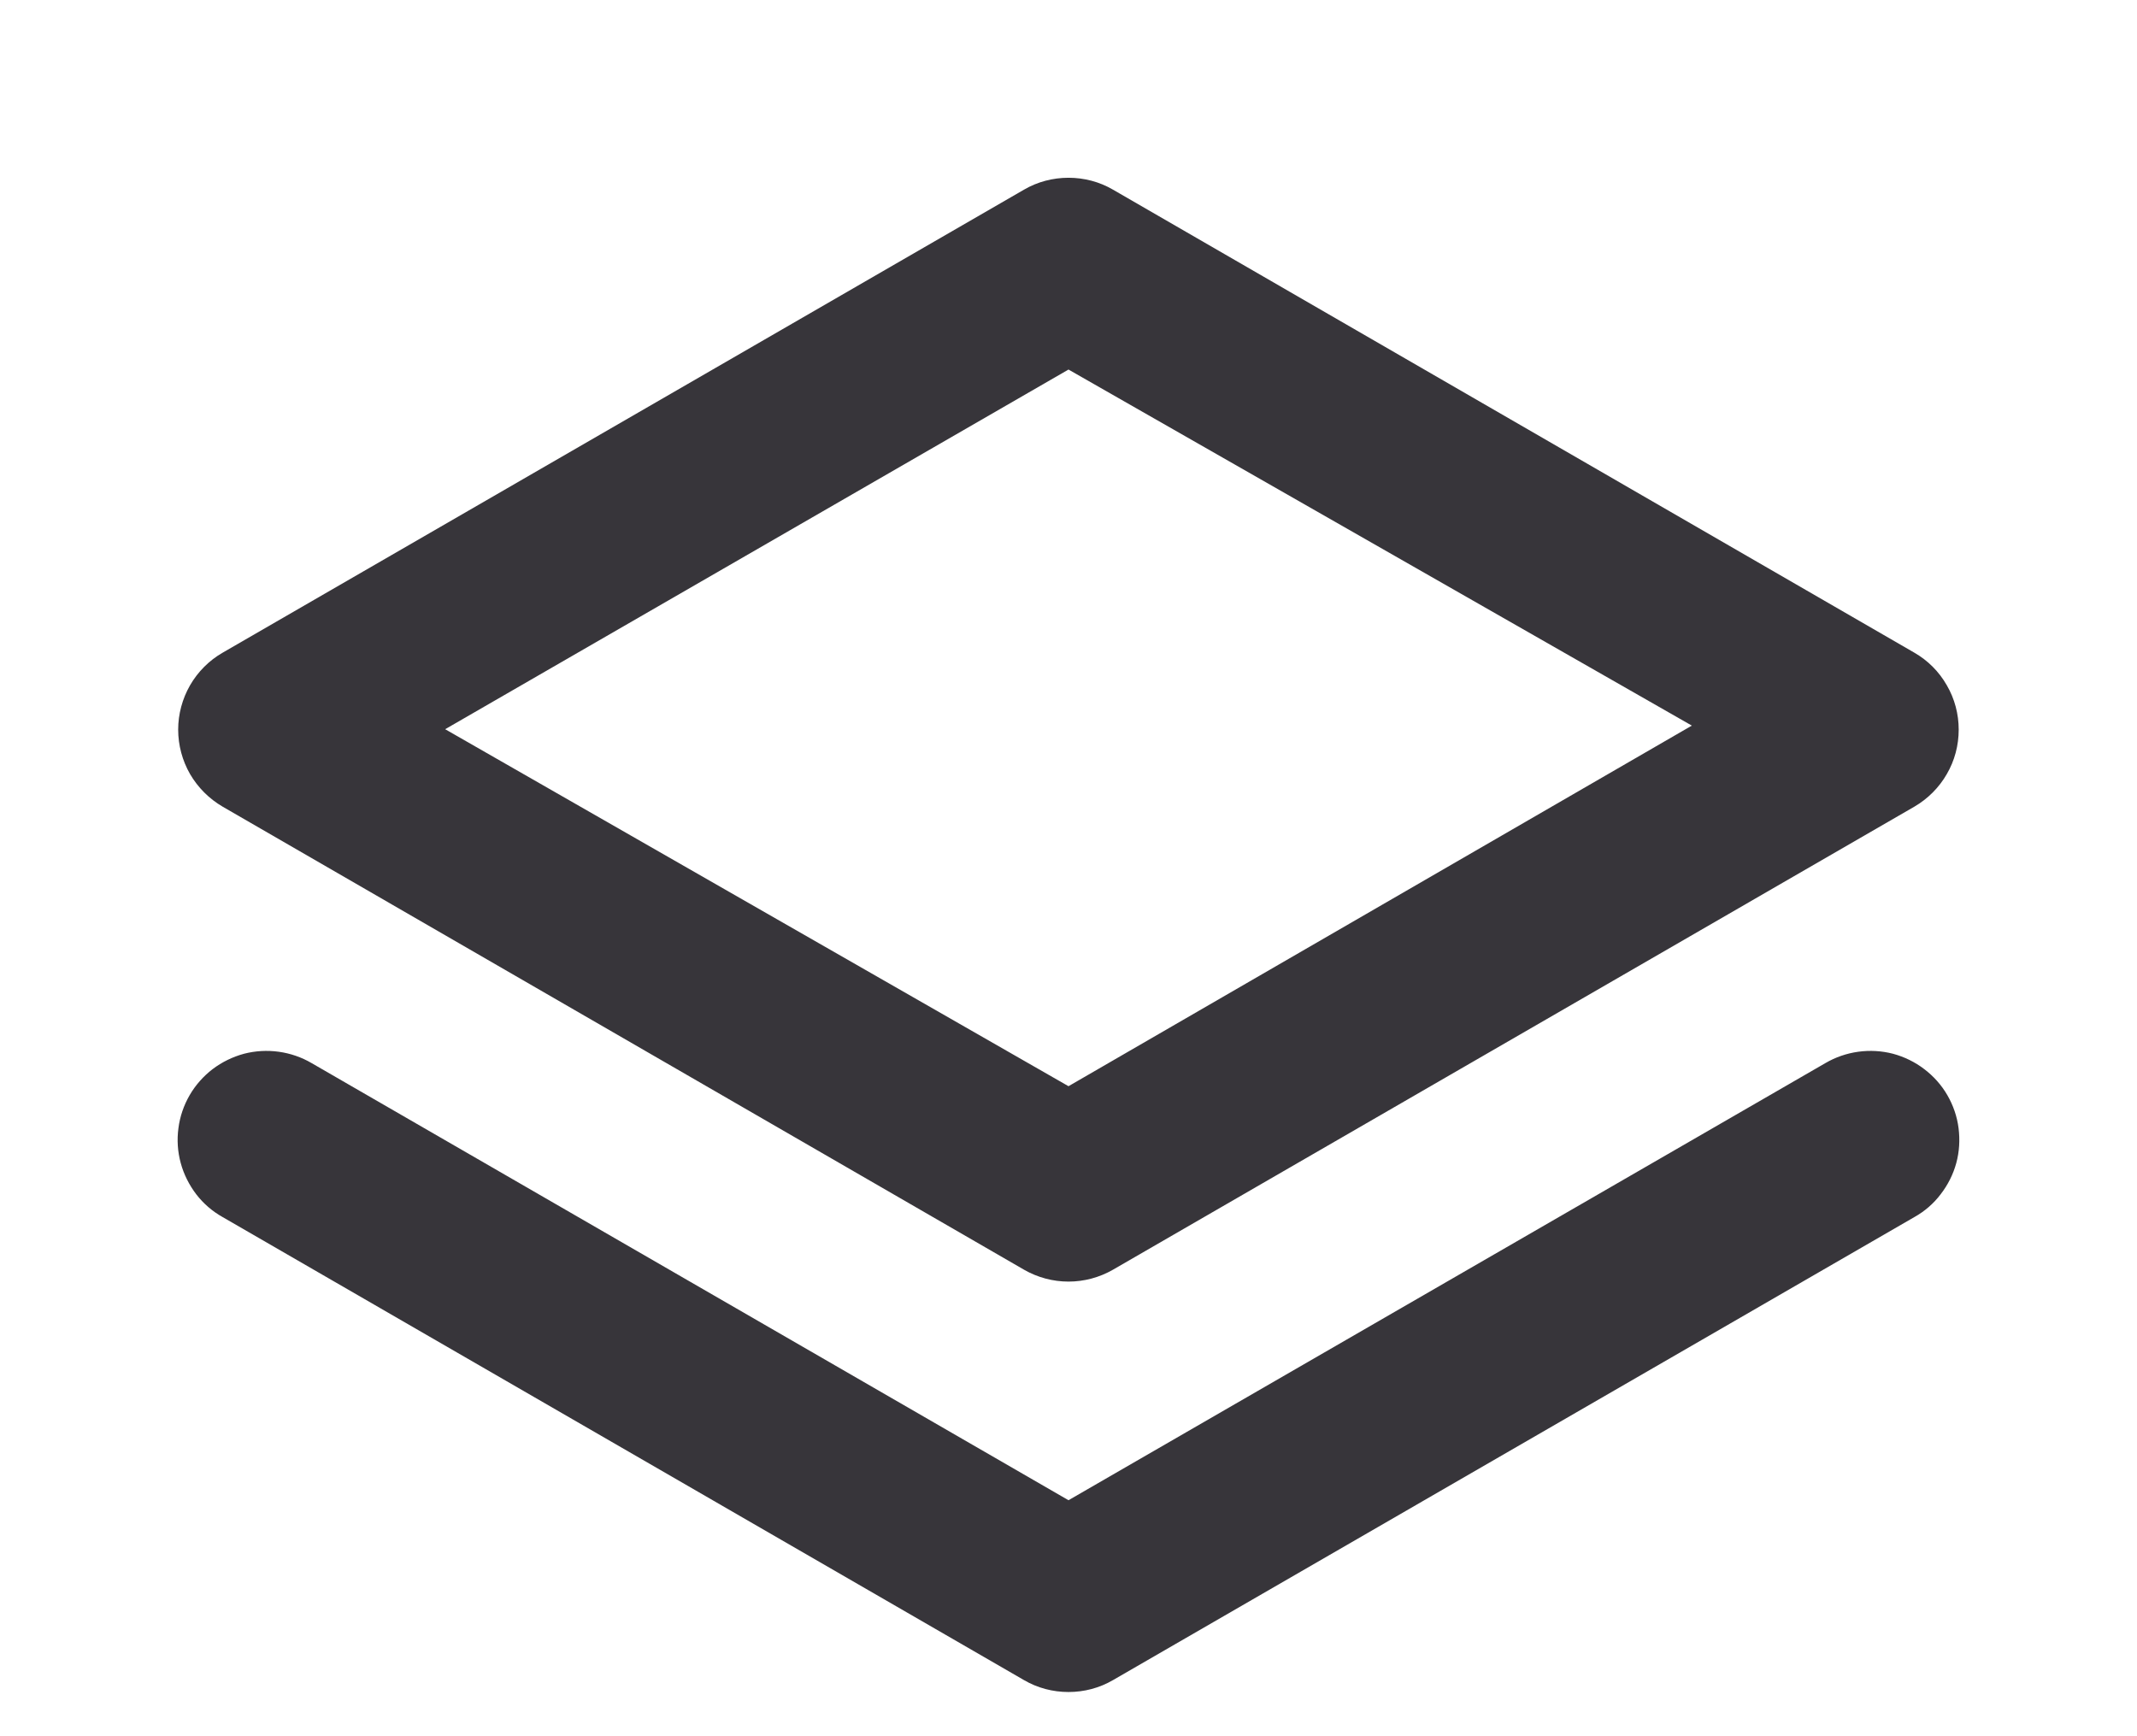 <?xml version="1.0" encoding="UTF-8"?>
<svg xmlns="http://www.w3.org/2000/svg" width="16" height="13" viewBox="0 0 16 13" fill="none">
  <g id="User Interface / Page Collection">
    <path id="Vector" d="M1.667 6.04L7.667 9.507C7.768 9.565 7.883 9.596 8 9.596C8.117 9.596 8.232 9.565 8.333 9.507L14.333 6.04C14.434 5.981 14.518 5.897 14.576 5.796C14.635 5.695 14.665 5.58 14.665 5.463C14.665 5.347 14.635 5.232 14.576 5.131C14.518 5.029 14.434 4.945 14.333 4.887L8.333 1.42C8.232 1.361 8.117 1.331 8 1.331C7.883 1.331 7.768 1.361 7.667 1.42L1.667 4.887C1.566 4.945 1.482 5.029 1.423 5.131C1.365 5.232 1.334 5.347 1.334 5.463C1.334 5.58 1.365 5.695 1.423 5.796C1.482 5.897 1.566 5.981 1.667 6.04ZM8 2.767L12.667 5.433L8 8.133L3.333 5.46L8 2.767ZM13.667 7.96L8 11.233L2.333 7.96C2.258 7.916 2.174 7.887 2.087 7.875C2 7.863 1.912 7.868 1.827 7.89C1.742 7.913 1.662 7.952 1.592 8.005C1.523 8.058 1.464 8.124 1.42 8.2C1.376 8.276 1.347 8.36 1.336 8.447C1.324 8.535 1.33 8.623 1.353 8.708C1.376 8.793 1.416 8.872 1.469 8.942C1.523 9.012 1.59 9.07 1.667 9.113L7.667 12.58C7.768 12.639 7.883 12.669 8 12.669C8.117 12.669 8.232 12.639 8.333 12.58L14.333 9.113C14.41 9.07 14.477 9.012 14.53 8.942C14.584 8.872 14.624 8.793 14.647 8.708C14.67 8.623 14.675 8.535 14.664 8.447C14.653 8.36 14.624 8.276 14.58 8.2C14.536 8.124 14.477 8.058 14.407 8.005C14.338 7.952 14.258 7.913 14.173 7.89C14.088 7.868 14 7.863 13.913 7.875C13.826 7.887 13.742 7.916 13.667 7.96Z" fill="#37353A"></path>
  </g>
</svg>
